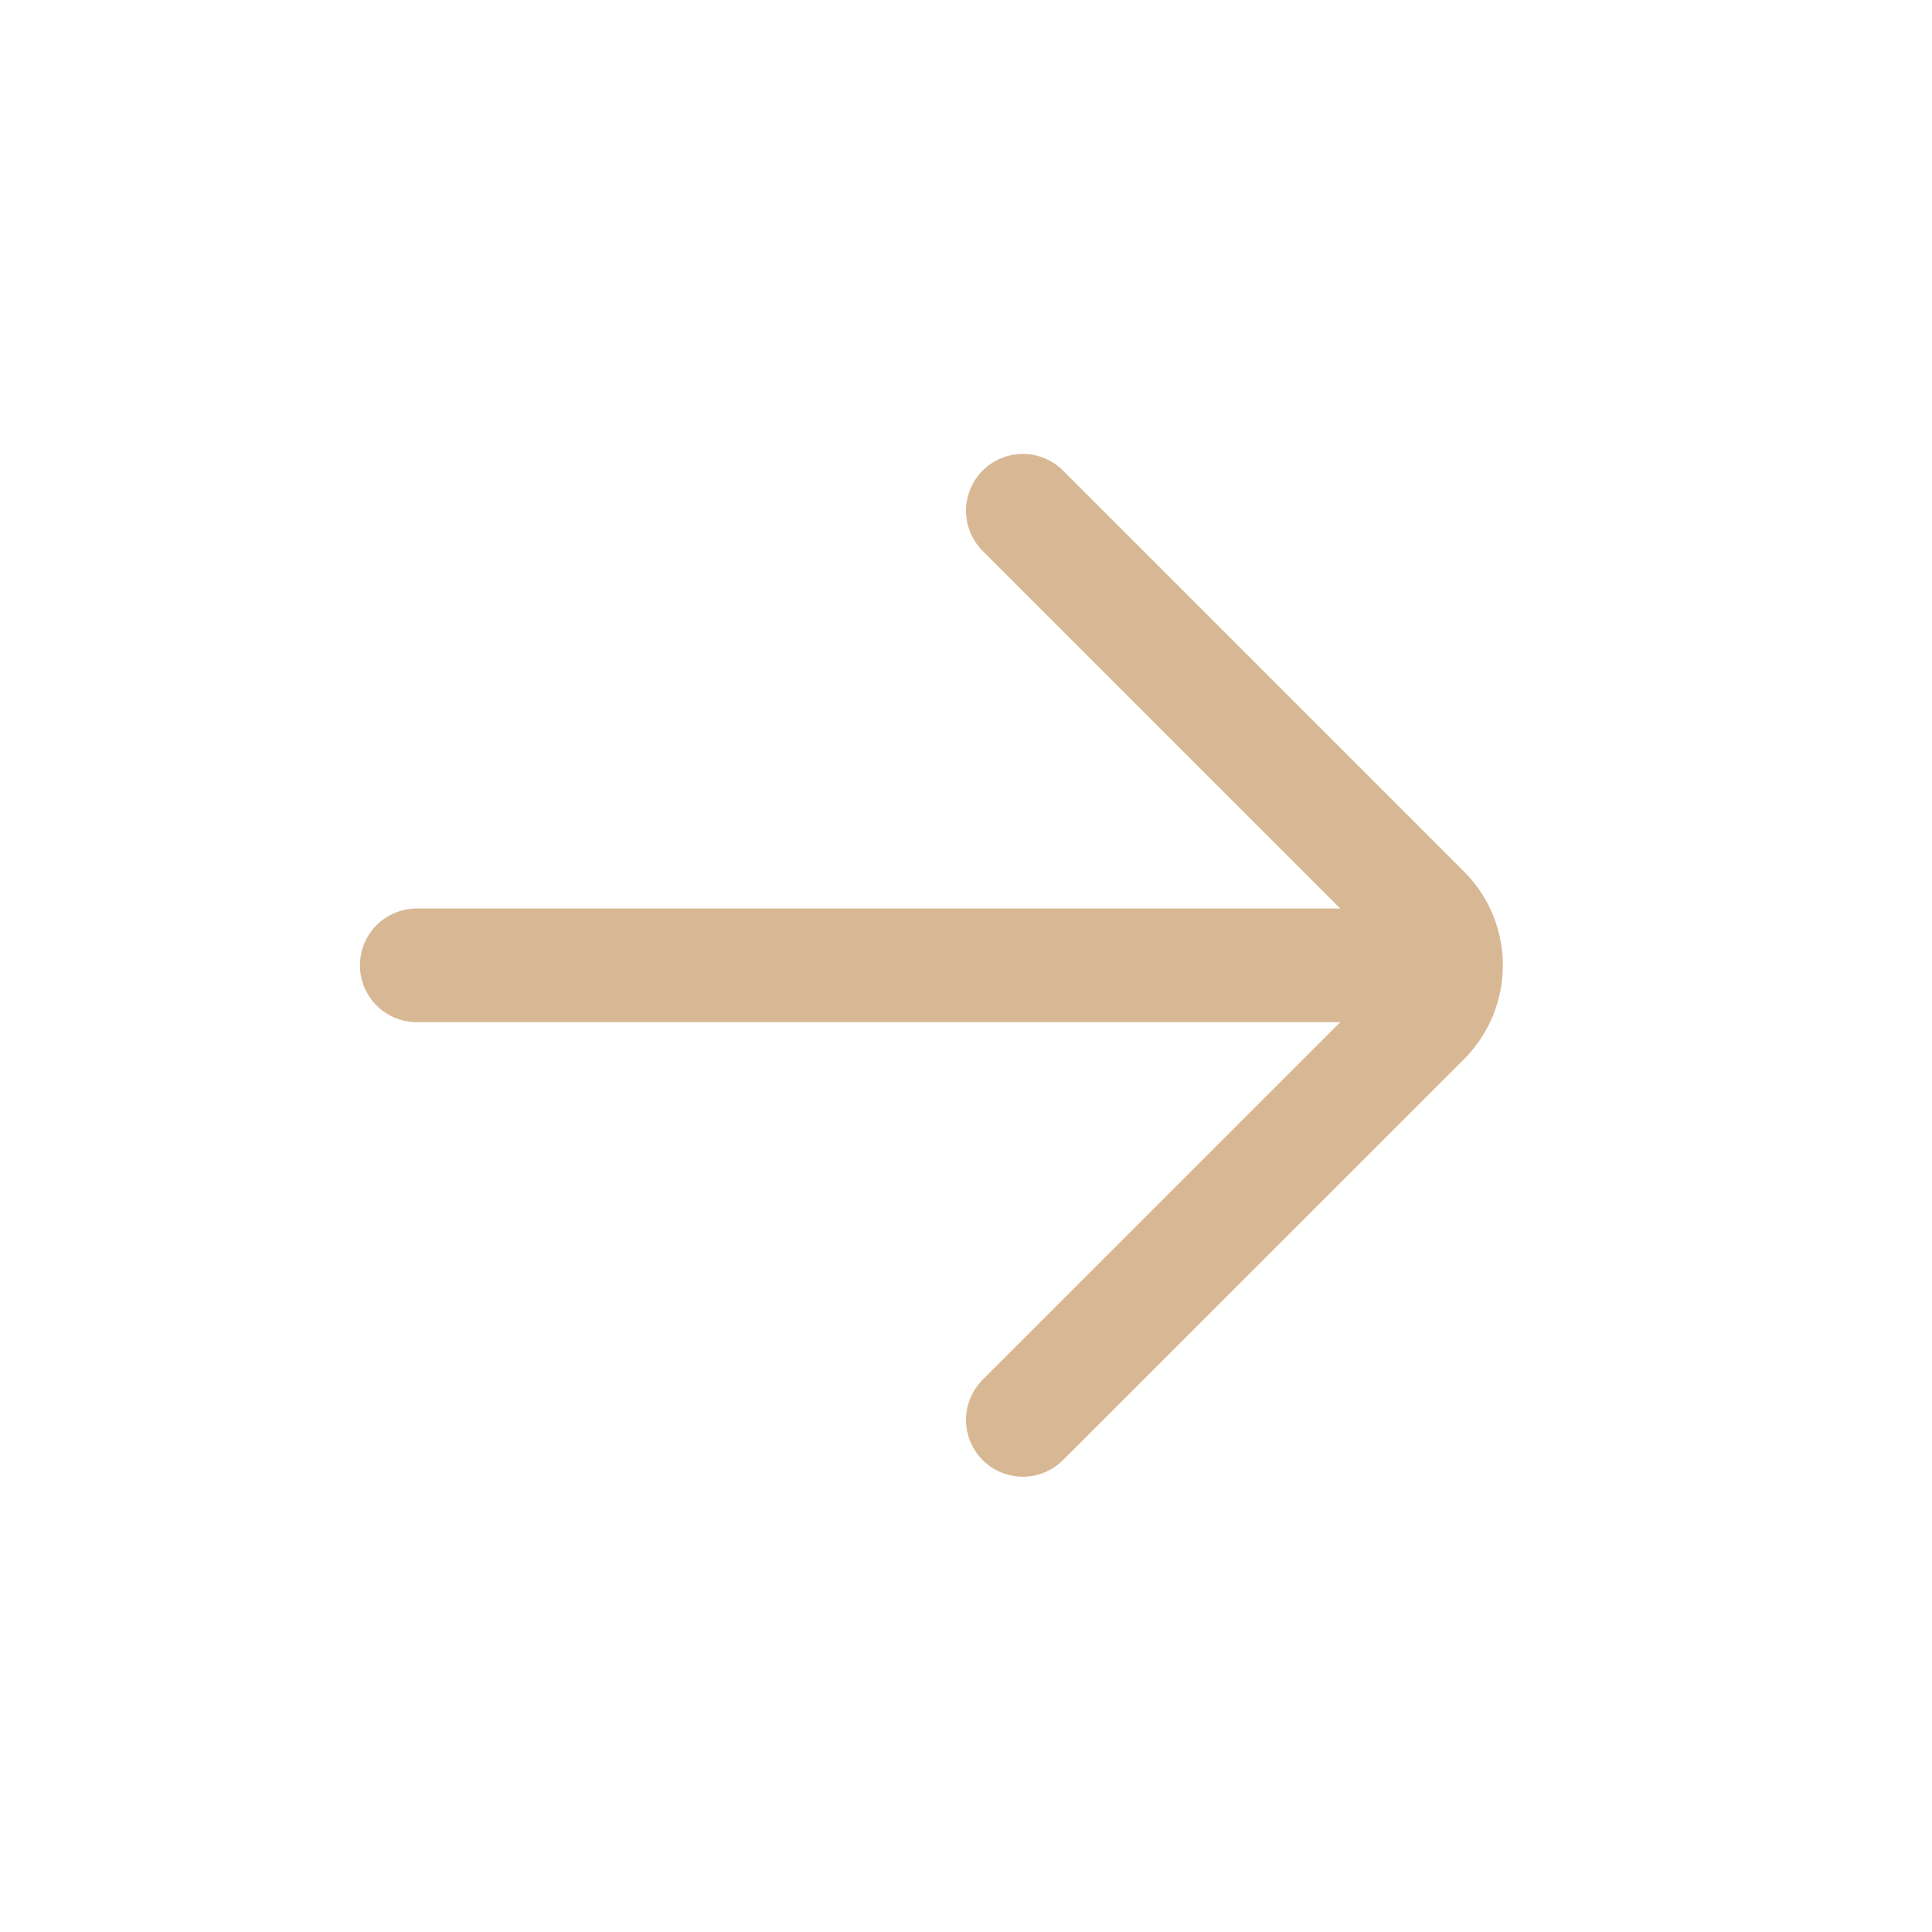 <svg xmlns="http://www.w3.org/2000/svg" width="17" height="17" fill="none"><path stroke="#D8B894" stroke-linecap="round" d="M3.667 8.494h8.667M9 4.494l3.529 3.529c.26.26.26.682 0 .943L9 12.494"/></svg>